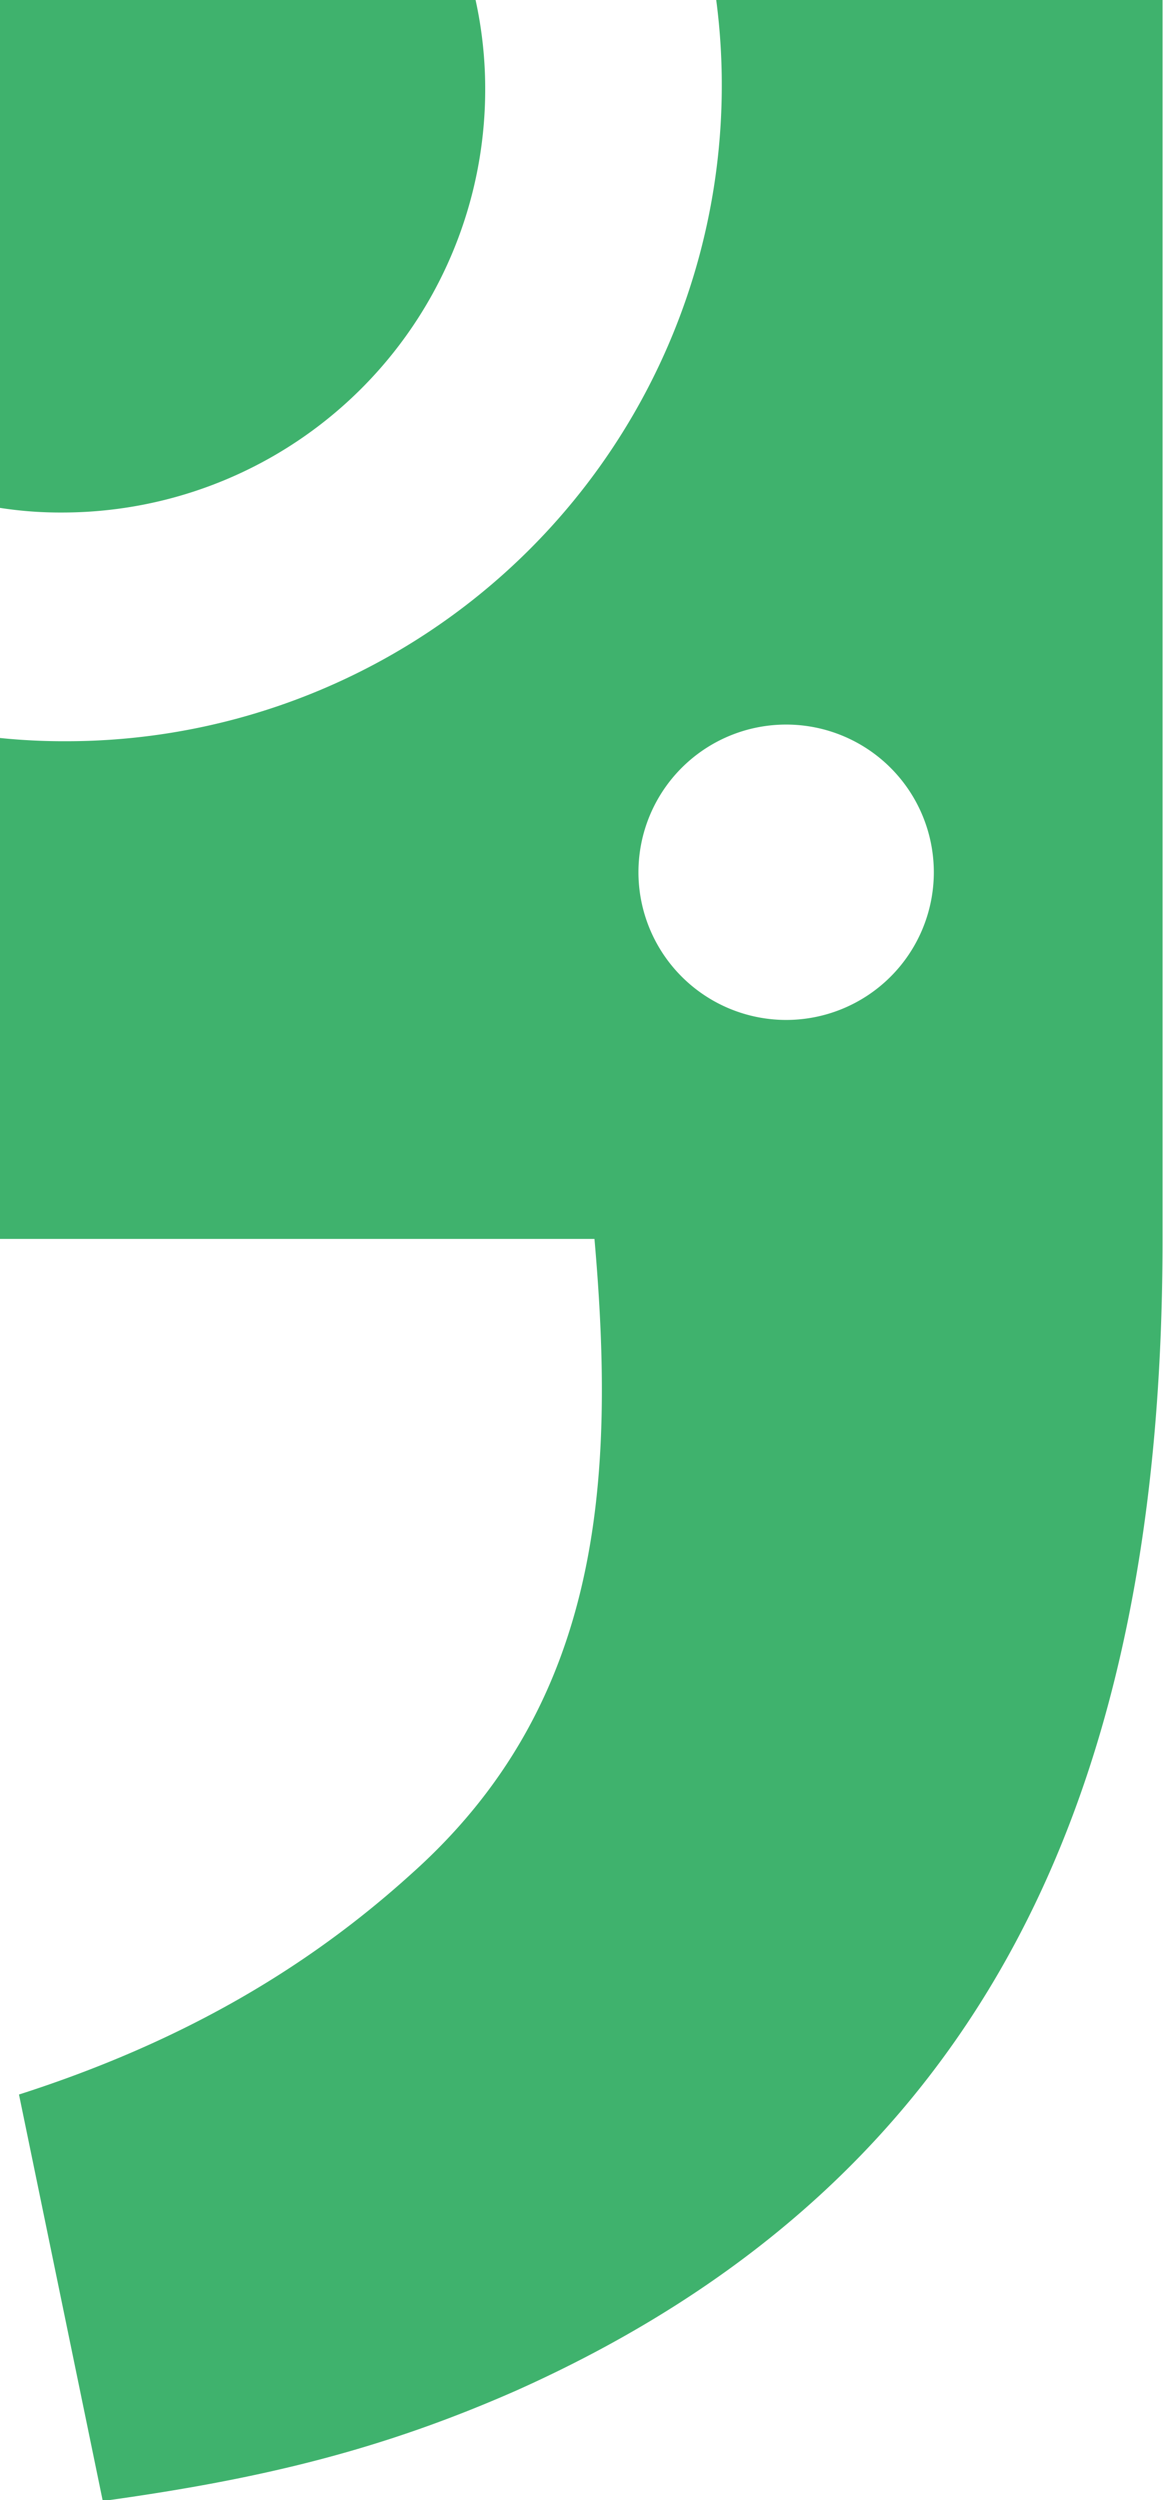 <svg id="Layer_1" data-name="Layer 1" xmlns="http://www.w3.org/2000/svg" viewBox="0 0 251.2 540"><defs><style>.cls-1{fill:#3fb26d;}</style></defs><path class="cls-1" d="M13.4,110.7a84.55,84.55,0,0,1-13.4-1V-.1H102.7a89.39,89.39,0,0,1,2.1,19.4A91.37,91.37,0,0,1,13.4,110.7Z"/><path class="cls-1" d="M0,267.6V159.4a135.58,135.58,0,0,0,14.3.7A141.6,141.6,0,0,0,155.9,18.5,140.24,140.24,0,0,0,154.7,0h96.4V267.7c0,116.3-36.4,202.4-139.5,248.6C82.8,529,57,535.4,22.2,540.2L4.1,452.4C39,441.2,66.2,425.3,89,404.6c40.9-36.6,44-84.5,39.4-137Zm169.8-47.3a31.9,31.9,0,1,0-31.9-31.9A31.92,31.92,0,0,0,169.8,220.3Z"/></svg>